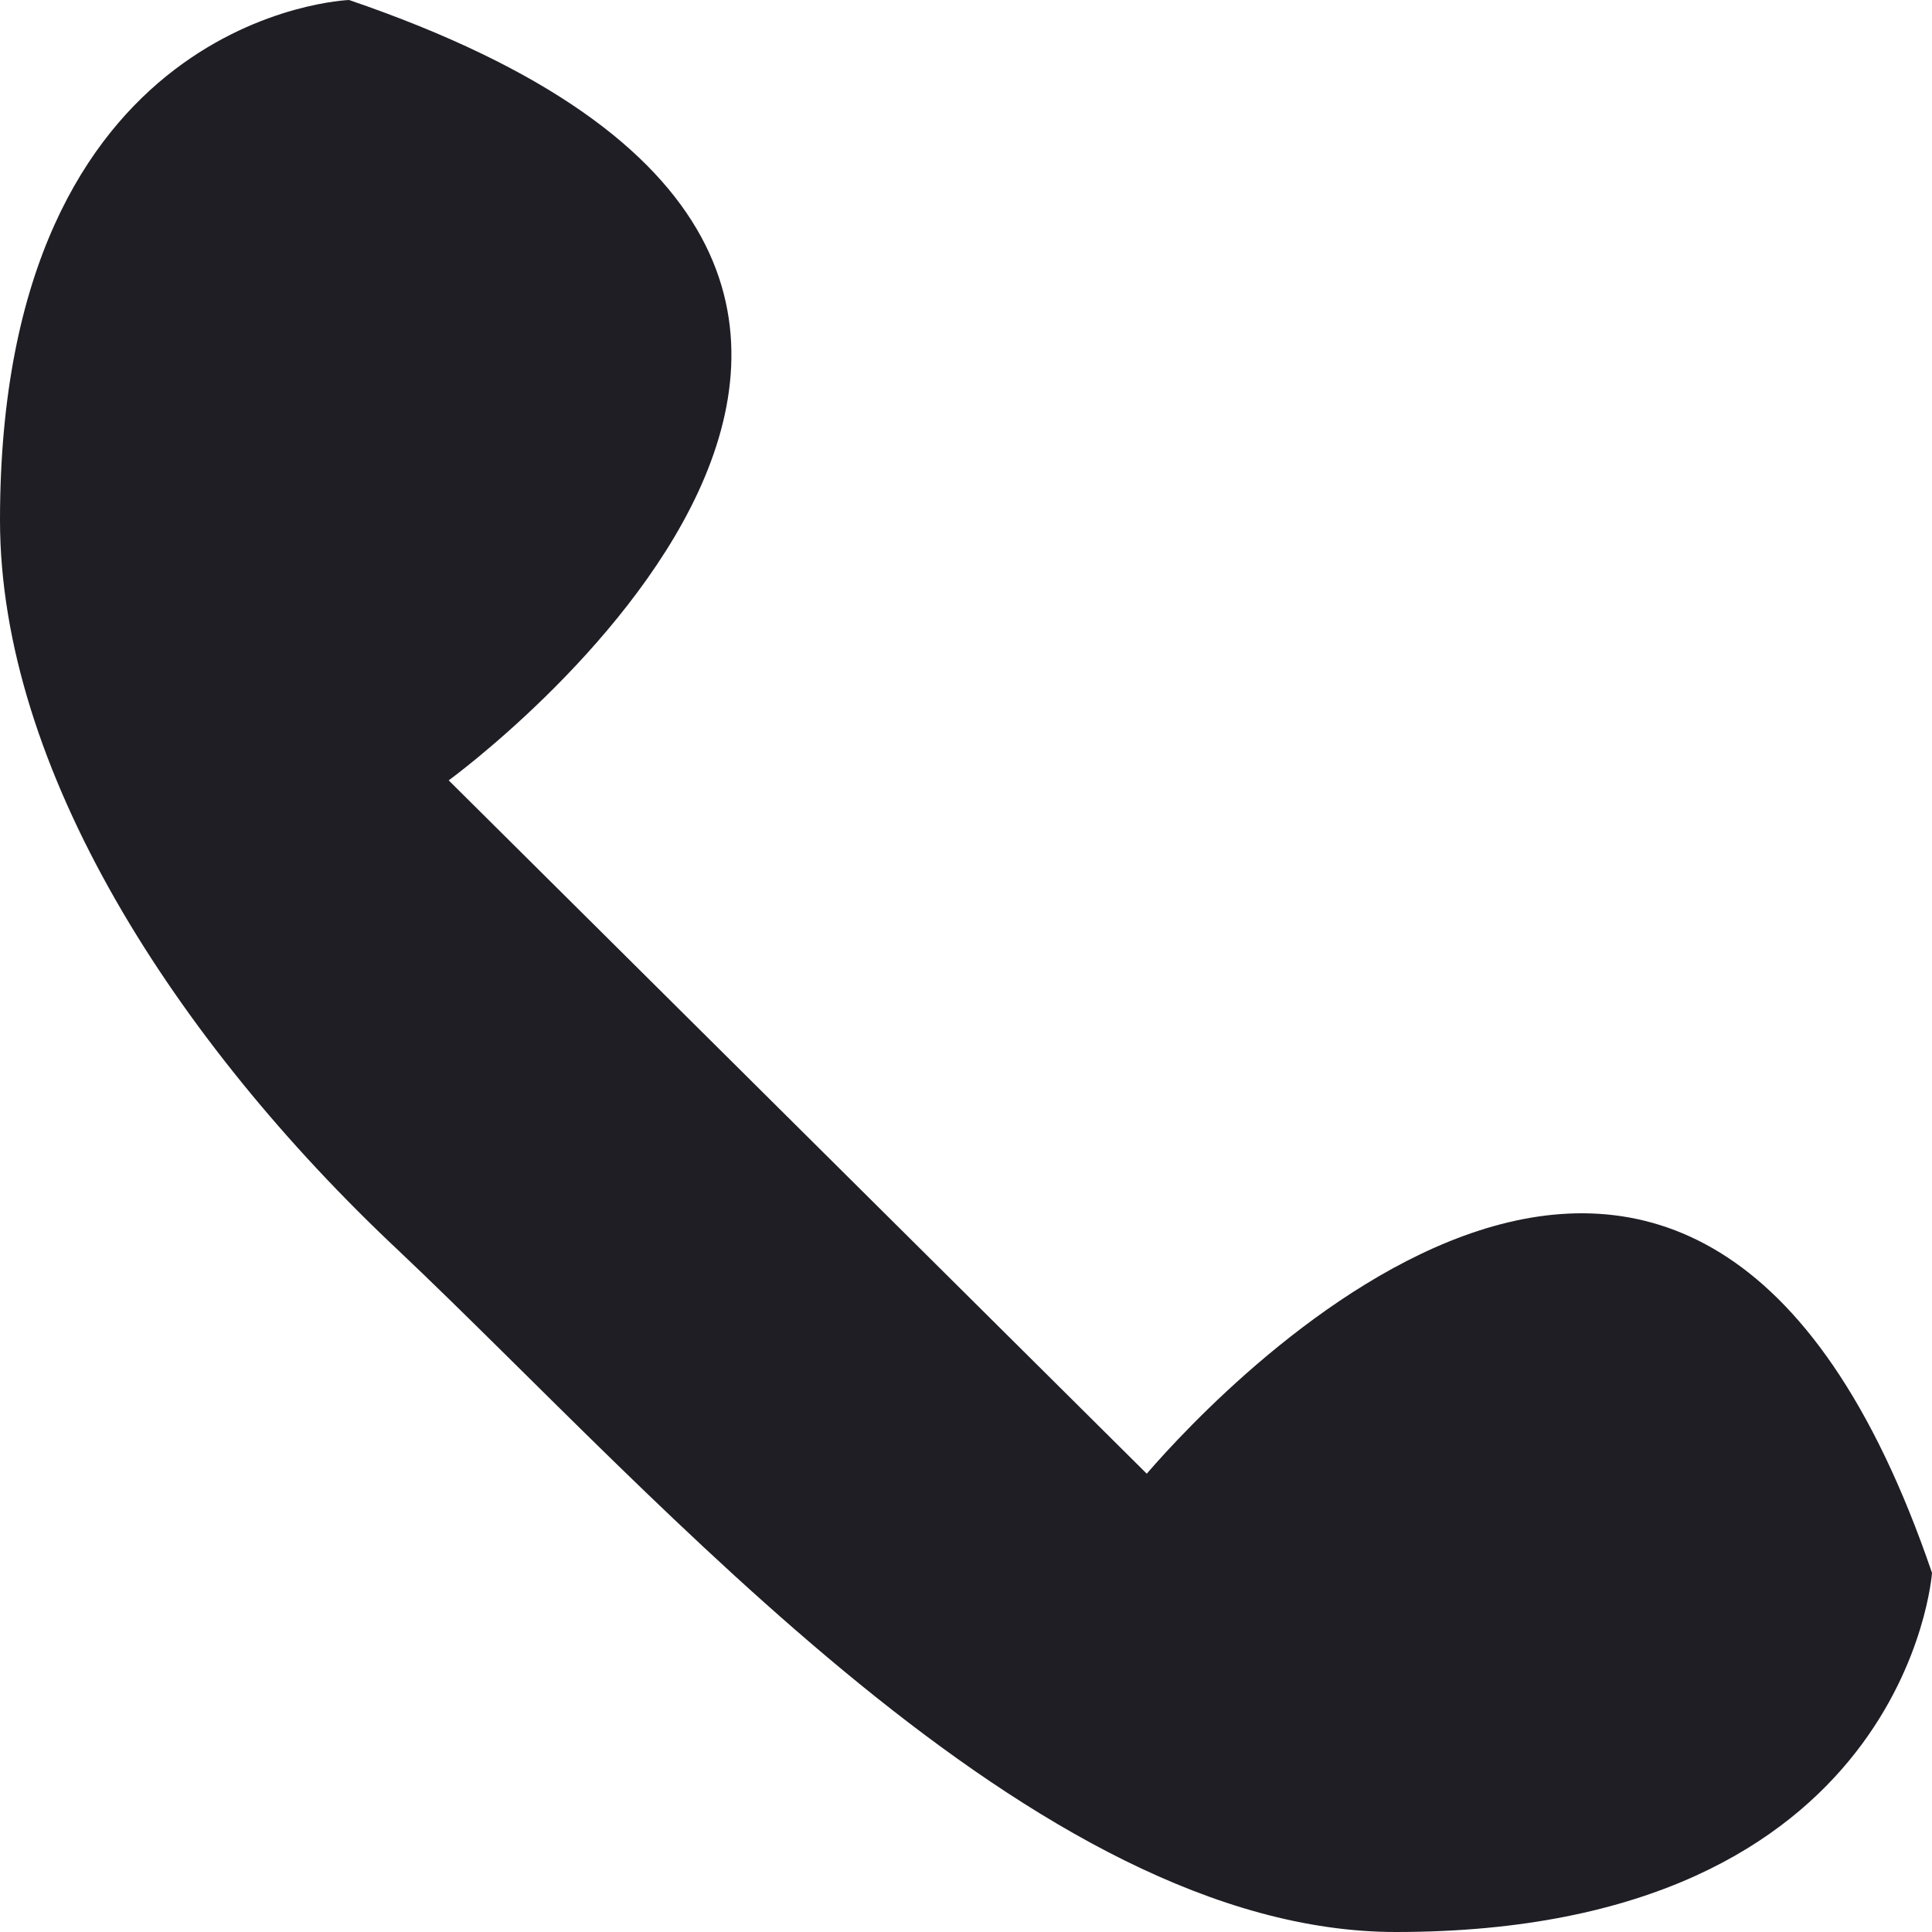 <?xml version="1.0" encoding="UTF-8"?> <svg xmlns="http://www.w3.org/2000/svg" width="18" height="18" viewBox="0 0 18 18" fill="none"><path d="M4.18 7.27L10.684 13.73C11.381 12.923 15.794 8.192 18 14.654C18 14.654 17.768 18 13.006 18C9.639 18 6.155 13.962 3.716 11.654C1.626 9.692 0 7.154 0 4.846C0 0.116 3.252 0 3.252 0C10.684 2.538 4.181 7.27 4.181 7.27" fill="#1F1E24"></path></svg> 